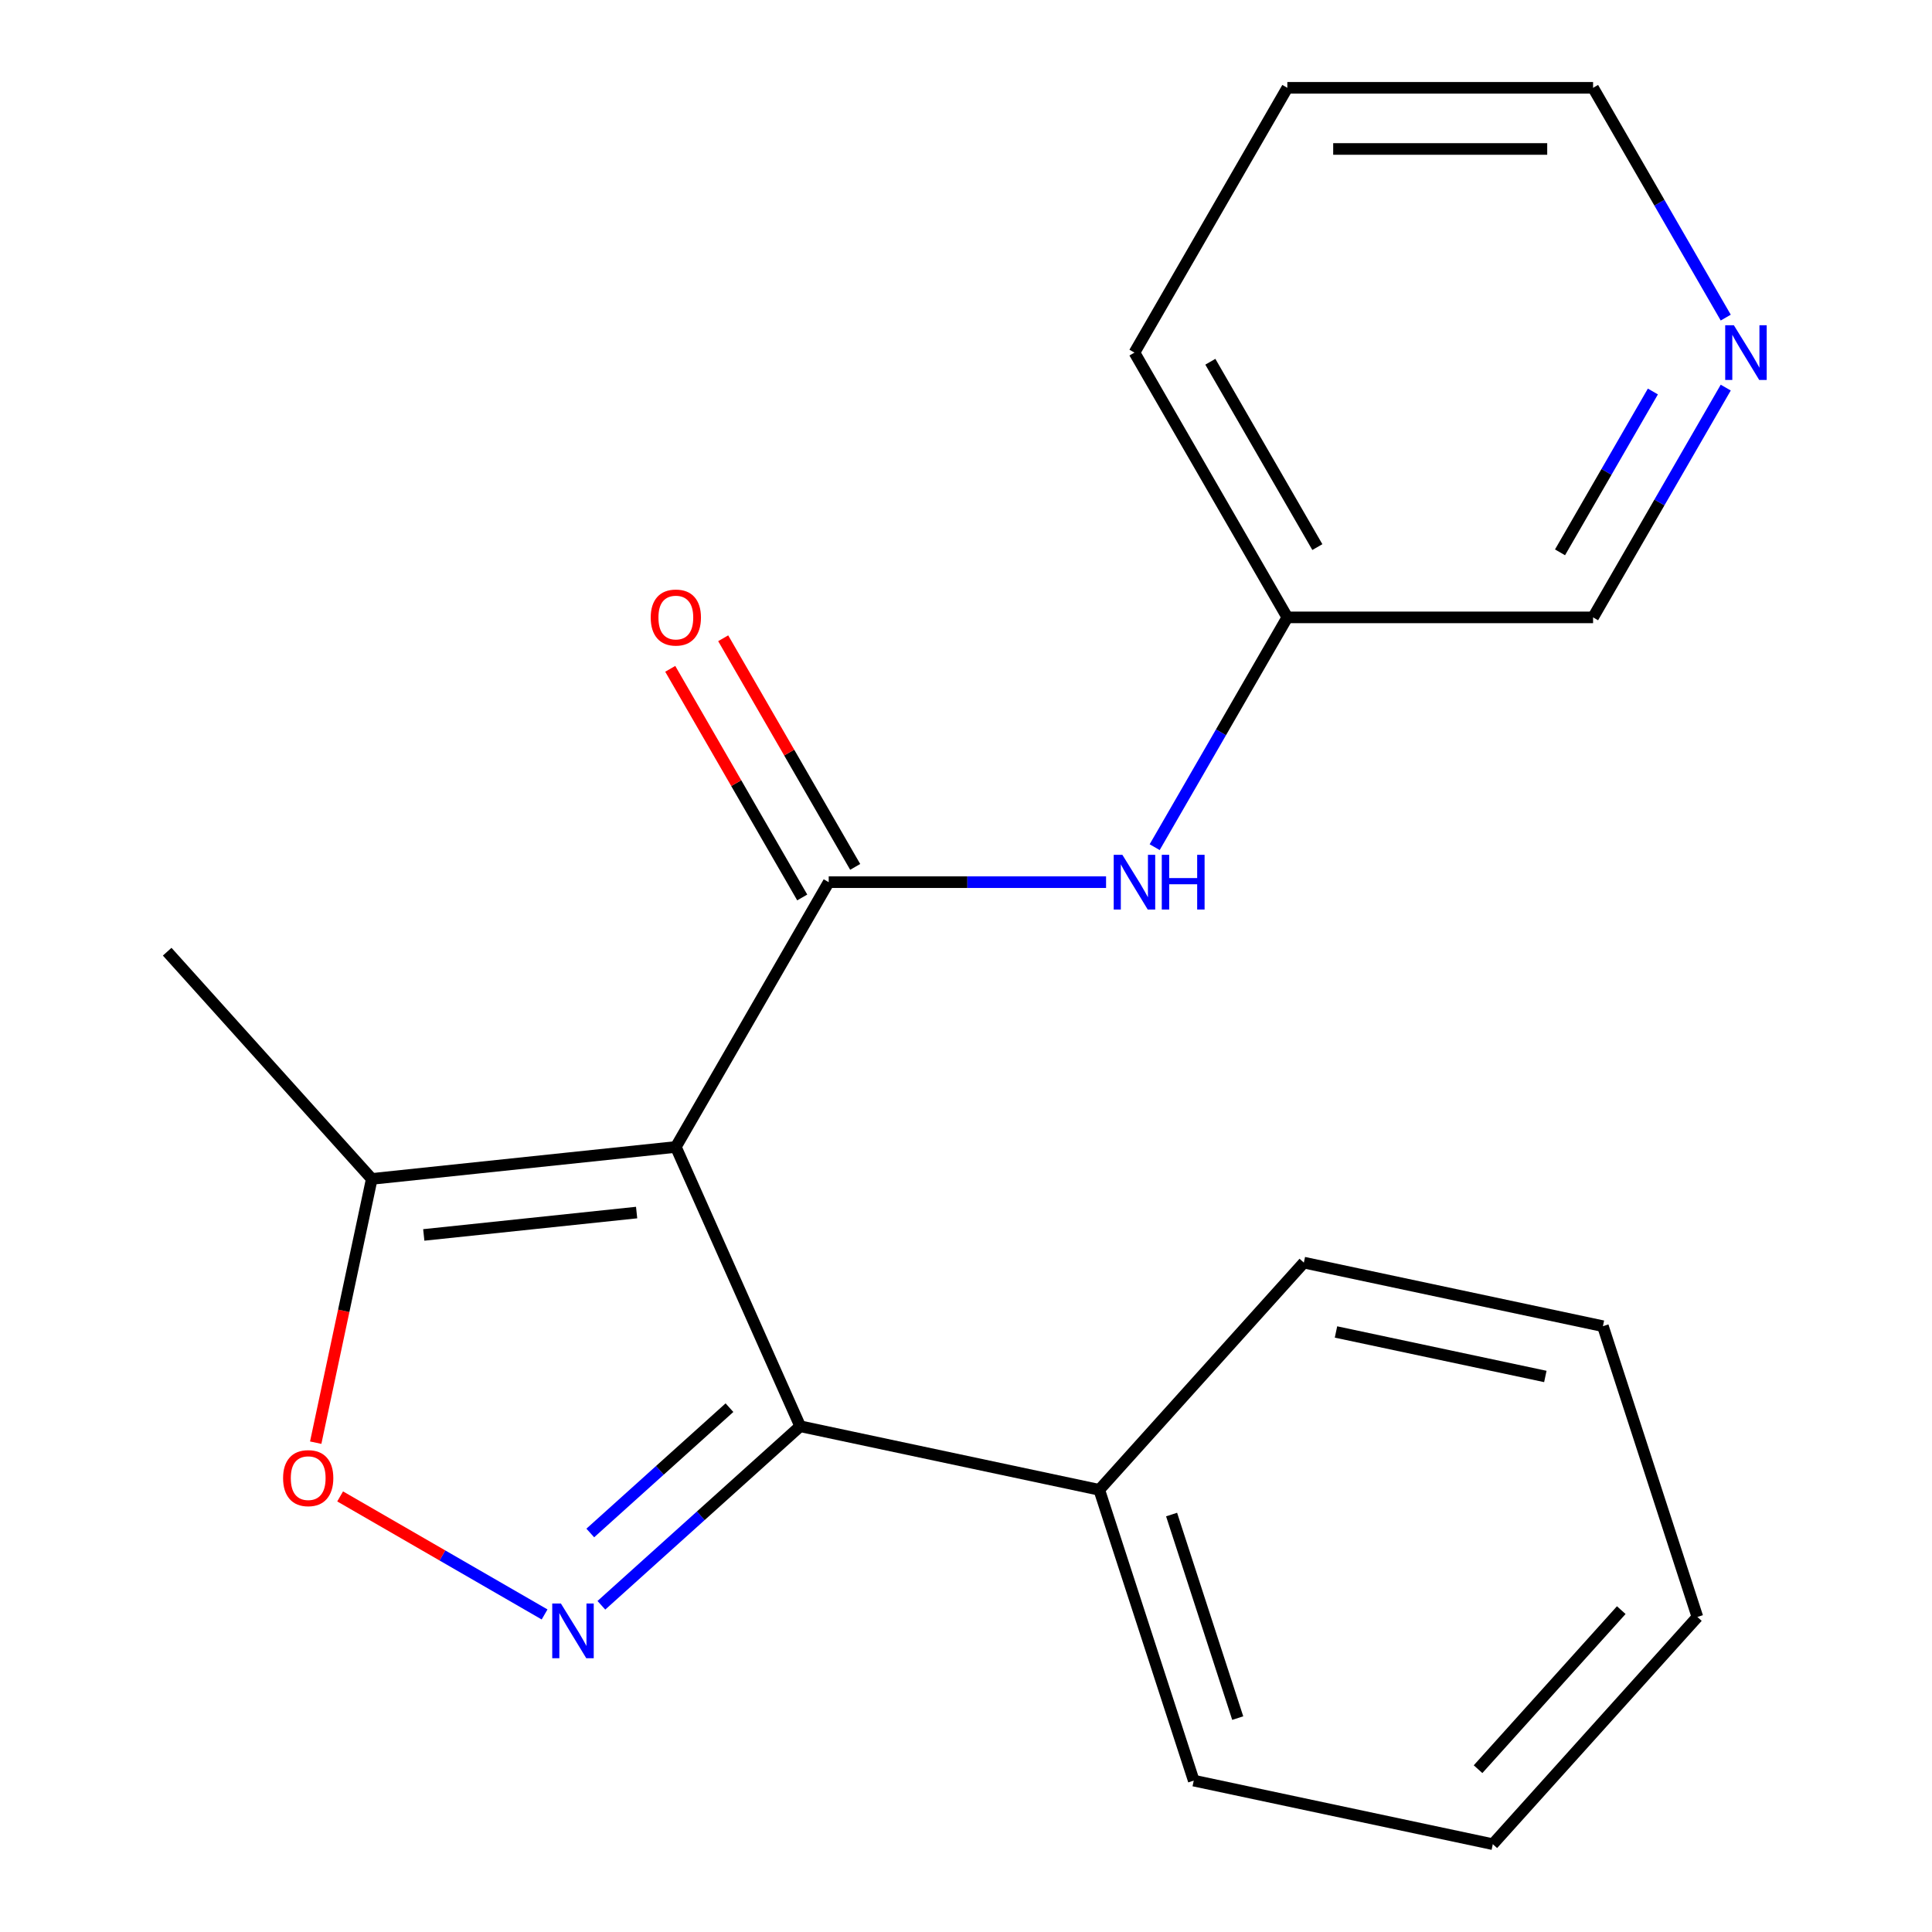 <?xml version='1.0' encoding='iso-8859-1'?>
<svg version='1.1' baseProfile='full'
              xmlns='http://www.w3.org/2000/svg'
                      xmlns:rdkit='http://www.rdkit.org/xml'
                      xmlns:xlink='http://www.w3.org/1999/xlink'
                  xml:space='preserve'
width='1000px' height='1000px' viewBox='0 0 1000 1000'>
<!-- END OF HEADER -->
<rect style='opacity:1.0;fill:#FFFFFF;stroke:none' width='1000' height='1000' x='0' y='0'> </rect>
<path class='bond-0' d='M 349.814,593.66 L 428.941,456.609' style='fill:none;fill-rule:evenodd;stroke:#000000;stroke-width:6px;stroke-linecap:butt;stroke-linejoin:miter;stroke-opacity:1' />
<path class='bond-2' d='M 349.814,593.66 L 414.182,738.232' style='fill:none;fill-rule:evenodd;stroke:#000000;stroke-width:6px;stroke-linecap:butt;stroke-linejoin:miter;stroke-opacity:1' />
<path class='bond-4' d='M 349.814,593.66 L 192.428,610.202' style='fill:none;fill-rule:evenodd;stroke:#000000;stroke-width:6px;stroke-linecap:butt;stroke-linejoin:miter;stroke-opacity:1' />
<path class='bond-4' d='M 329.514,627.619 L 219.344,639.198' style='fill:none;fill-rule:evenodd;stroke:#000000;stroke-width:6px;stroke-linecap:butt;stroke-linejoin:miter;stroke-opacity:1' />
<path class='bond-5' d='M 428.941,456.609 L 500.719,456.609' style='fill:none;fill-rule:evenodd;stroke:#000000;stroke-width:6px;stroke-linecap:butt;stroke-linejoin:miter;stroke-opacity:1' />
<path class='bond-5' d='M 500.719,456.609 L 572.498,456.609' style='fill:none;fill-rule:evenodd;stroke:#0000FF;stroke-width:6px;stroke-linecap:butt;stroke-linejoin:miter;stroke-opacity:1' />
<path class='bond-6' d='M 442.646,448.696 L 408.486,389.529' style='fill:none;fill-rule:evenodd;stroke:#000000;stroke-width:6px;stroke-linecap:butt;stroke-linejoin:miter;stroke-opacity:1' />
<path class='bond-6' d='M 408.486,389.529 L 374.325,330.361' style='fill:none;fill-rule:evenodd;stroke:#FF0000;stroke-width:6px;stroke-linecap:butt;stroke-linejoin:miter;stroke-opacity:1' />
<path class='bond-6' d='M 415.236,464.522 L 381.075,405.354' style='fill:none;fill-rule:evenodd;stroke:#000000;stroke-width:6px;stroke-linecap:butt;stroke-linejoin:miter;stroke-opacity:1' />
<path class='bond-6' d='M 381.075,405.354 L 346.915,346.186' style='fill:none;fill-rule:evenodd;stroke:#FF0000;stroke-width:6px;stroke-linecap:butt;stroke-linejoin:miter;stroke-opacity:1' />
<path class='bond-1' d='M 311.273,830.892 L 362.727,784.562' style='fill:none;fill-rule:evenodd;stroke:#0000FF;stroke-width:6px;stroke-linecap:butt;stroke-linejoin:miter;stroke-opacity:1' />
<path class='bond-1' d='M 362.727,784.562 L 414.182,738.232' style='fill:none;fill-rule:evenodd;stroke:#000000;stroke-width:6px;stroke-linecap:butt;stroke-linejoin:miter;stroke-opacity:1' />
<path class='bond-1' d='M 305.531,793.472 L 341.549,761.041' style='fill:none;fill-rule:evenodd;stroke:#0000FF;stroke-width:6px;stroke-linecap:butt;stroke-linejoin:miter;stroke-opacity:1' />
<path class='bond-1' d='M 341.549,761.041 L 377.567,728.61' style='fill:none;fill-rule:evenodd;stroke:#000000;stroke-width:6px;stroke-linecap:butt;stroke-linejoin:miter;stroke-opacity:1' />
<path class='bond-20' d='M 281.88,835.639 L 228.968,805.091' style='fill:none;fill-rule:evenodd;stroke:#0000FF;stroke-width:6px;stroke-linecap:butt;stroke-linejoin:miter;stroke-opacity:1' />
<path class='bond-20' d='M 228.968,805.091 L 176.057,774.542' style='fill:none;fill-rule:evenodd;stroke:#FF0000;stroke-width:6px;stroke-linecap:butt;stroke-linejoin:miter;stroke-opacity:1' />
<path class='bond-7' d='M 414.182,738.232 L 568.977,771.135' style='fill:none;fill-rule:evenodd;stroke:#000000;stroke-width:6px;stroke-linecap:butt;stroke-linejoin:miter;stroke-opacity:1' />
<path class='bond-3' d='M 163.41,746.721 L 177.919,678.462' style='fill:none;fill-rule:evenodd;stroke:#FF0000;stroke-width:6px;stroke-linecap:butt;stroke-linejoin:miter;stroke-opacity:1' />
<path class='bond-3' d='M 177.919,678.462 L 192.428,610.202' style='fill:none;fill-rule:evenodd;stroke:#000000;stroke-width:6px;stroke-linecap:butt;stroke-linejoin:miter;stroke-opacity:1' />
<path class='bond-10' d='M 192.428,610.202 L 86.535,492.597' style='fill:none;fill-rule:evenodd;stroke:#000000;stroke-width:6px;stroke-linecap:butt;stroke-linejoin:miter;stroke-opacity:1' />
<path class='bond-9' d='M 597.654,438.493 L 631.987,379.025' style='fill:none;fill-rule:evenodd;stroke:#0000FF;stroke-width:6px;stroke-linecap:butt;stroke-linejoin:miter;stroke-opacity:1' />
<path class='bond-9' d='M 631.987,379.025 L 666.321,319.557' style='fill:none;fill-rule:evenodd;stroke:#000000;stroke-width:6px;stroke-linecap:butt;stroke-linejoin:miter;stroke-opacity:1' />
<path class='bond-13' d='M 568.977,771.135 L 617.88,921.643' style='fill:none;fill-rule:evenodd;stroke:#000000;stroke-width:6px;stroke-linecap:butt;stroke-linejoin:miter;stroke-opacity:1' />
<path class='bond-13' d='M 606.414,783.93 L 640.646,889.286' style='fill:none;fill-rule:evenodd;stroke:#000000;stroke-width:6px;stroke-linecap:butt;stroke-linejoin:miter;stroke-opacity:1' />
<path class='bond-14' d='M 568.977,771.135 L 674.869,653.53' style='fill:none;fill-rule:evenodd;stroke:#000000;stroke-width:6px;stroke-linecap:butt;stroke-linejoin:miter;stroke-opacity:1' />
<path class='bond-8' d='M 893.241,200.622 L 858.908,260.09' style='fill:none;fill-rule:evenodd;stroke:#0000FF;stroke-width:6px;stroke-linecap:butt;stroke-linejoin:miter;stroke-opacity:1' />
<path class='bond-8' d='M 858.908,260.09 L 824.574,319.557' style='fill:none;fill-rule:evenodd;stroke:#000000;stroke-width:6px;stroke-linecap:butt;stroke-linejoin:miter;stroke-opacity:1' />
<path class='bond-8' d='M 855.531,202.637 L 831.498,244.265' style='fill:none;fill-rule:evenodd;stroke:#0000FF;stroke-width:6px;stroke-linecap:butt;stroke-linejoin:miter;stroke-opacity:1' />
<path class='bond-8' d='M 831.498,244.265 L 807.464,285.892' style='fill:none;fill-rule:evenodd;stroke:#000000;stroke-width:6px;stroke-linecap:butt;stroke-linejoin:miter;stroke-opacity:1' />
<path class='bond-22' d='M 893.241,164.39 L 858.908,104.922' style='fill:none;fill-rule:evenodd;stroke:#0000FF;stroke-width:6px;stroke-linecap:butt;stroke-linejoin:miter;stroke-opacity:1' />
<path class='bond-22' d='M 858.908,104.922 L 824.574,45.455' style='fill:none;fill-rule:evenodd;stroke:#000000;stroke-width:6px;stroke-linecap:butt;stroke-linejoin:miter;stroke-opacity:1' />
<path class='bond-11' d='M 666.321,319.557 L 824.574,319.557' style='fill:none;fill-rule:evenodd;stroke:#000000;stroke-width:6px;stroke-linecap:butt;stroke-linejoin:miter;stroke-opacity:1' />
<path class='bond-15' d='M 666.321,319.557 L 587.194,182.506' style='fill:none;fill-rule:evenodd;stroke:#000000;stroke-width:6px;stroke-linecap:butt;stroke-linejoin:miter;stroke-opacity:1' />
<path class='bond-15' d='M 681.862,283.174 L 626.473,187.238' style='fill:none;fill-rule:evenodd;stroke:#000000;stroke-width:6px;stroke-linecap:butt;stroke-linejoin:miter;stroke-opacity:1' />
<path class='bond-12' d='M 824.574,45.455 L 666.321,45.455' style='fill:none;fill-rule:evenodd;stroke:#000000;stroke-width:6px;stroke-linecap:butt;stroke-linejoin:miter;stroke-opacity:1' />
<path class='bond-12' d='M 800.836,77.105 L 690.059,77.105' style='fill:none;fill-rule:evenodd;stroke:#000000;stroke-width:6px;stroke-linecap:butt;stroke-linejoin:miter;stroke-opacity:1' />
<path class='bond-18' d='M 617.88,921.643 L 772.675,954.545' style='fill:none;fill-rule:evenodd;stroke:#000000;stroke-width:6px;stroke-linecap:butt;stroke-linejoin:miter;stroke-opacity:1' />
<path class='bond-17' d='M 674.869,653.53 L 829.664,686.432' style='fill:none;fill-rule:evenodd;stroke:#000000;stroke-width:6px;stroke-linecap:butt;stroke-linejoin:miter;stroke-opacity:1' />
<path class='bond-17' d='M 691.508,689.424 L 799.864,712.456' style='fill:none;fill-rule:evenodd;stroke:#000000;stroke-width:6px;stroke-linecap:butt;stroke-linejoin:miter;stroke-opacity:1' />
<path class='bond-16' d='M 587.194,182.506 L 666.321,45.455' style='fill:none;fill-rule:evenodd;stroke:#000000;stroke-width:6px;stroke-linecap:butt;stroke-linejoin:miter;stroke-opacity:1' />
<path class='bond-19' d='M 829.664,686.432 L 878.567,836.94' style='fill:none;fill-rule:evenodd;stroke:#000000;stroke-width:6px;stroke-linecap:butt;stroke-linejoin:miter;stroke-opacity:1' />
<path class='bond-21' d='M 772.675,954.545 L 878.567,836.94' style='fill:none;fill-rule:evenodd;stroke:#000000;stroke-width:6px;stroke-linecap:butt;stroke-linejoin:miter;stroke-opacity:1' />
<path class='bond-21' d='M 765.038,915.726 L 839.162,833.403' style='fill:none;fill-rule:evenodd;stroke:#000000;stroke-width:6px;stroke-linecap:butt;stroke-linejoin:miter;stroke-opacity:1' />
<path  class='atom-2' d='M 290.316 829.964
L 299.596 844.964
Q 300.516 846.444, 301.996 849.124
Q 303.476 851.804, 303.556 851.964
L 303.556 829.964
L 307.316 829.964
L 307.316 858.284
L 303.436 858.284
L 293.476 841.884
Q 292.316 839.964, 291.076 837.764
Q 289.876 835.564, 289.516 834.884
L 289.516 858.284
L 285.836 858.284
L 285.836 829.964
L 290.316 829.964
' fill='#0000FF'/>
<path  class='atom-4' d='M 146.525 765.078
Q 146.525 758.278, 149.885 754.478
Q 153.245 750.678, 159.525 750.678
Q 165.805 750.678, 169.165 754.478
Q 172.525 758.278, 172.525 765.078
Q 172.525 771.958, 169.125 775.878
Q 165.725 779.758, 159.525 779.758
Q 153.285 779.758, 149.885 775.878
Q 146.525 771.998, 146.525 765.078
M 159.525 776.558
Q 163.845 776.558, 166.165 773.678
Q 168.525 770.758, 168.525 765.078
Q 168.525 759.518, 166.165 756.718
Q 163.845 753.878, 159.525 753.878
Q 155.205 753.878, 152.845 756.678
Q 150.525 759.478, 150.525 765.078
Q 150.525 770.798, 152.845 773.678
Q 155.205 776.558, 159.525 776.558
' fill='#FF0000'/>
<path  class='atom-6' d='M 580.934 442.449
L 590.214 457.449
Q 591.134 458.929, 592.614 461.609
Q 594.094 464.289, 594.174 464.449
L 594.174 442.449
L 597.934 442.449
L 597.934 470.769
L 594.054 470.769
L 584.094 454.369
Q 582.934 452.449, 581.694 450.249
Q 580.494 448.049, 580.134 447.369
L 580.134 470.769
L 576.454 470.769
L 576.454 442.449
L 580.934 442.449
' fill='#0000FF'/>
<path  class='atom-6' d='M 601.334 442.449
L 605.174 442.449
L 605.174 454.489
L 619.654 454.489
L 619.654 442.449
L 623.494 442.449
L 623.494 470.769
L 619.654 470.769
L 619.654 457.689
L 605.174 457.689
L 605.174 470.769
L 601.334 470.769
L 601.334 442.449
' fill='#0000FF'/>
<path  class='atom-7' d='M 336.814 319.637
Q 336.814 312.837, 340.174 309.037
Q 343.534 305.237, 349.814 305.237
Q 356.094 305.237, 359.454 309.037
Q 362.814 312.837, 362.814 319.637
Q 362.814 326.517, 359.414 330.437
Q 356.014 334.317, 349.814 334.317
Q 343.574 334.317, 340.174 330.437
Q 336.814 326.557, 336.814 319.637
M 349.814 331.117
Q 354.134 331.117, 356.454 328.237
Q 358.814 325.317, 358.814 319.637
Q 358.814 314.077, 356.454 311.277
Q 354.134 308.437, 349.814 308.437
Q 345.494 308.437, 343.134 311.237
Q 340.814 314.037, 340.814 319.637
Q 340.814 325.357, 343.134 328.237
Q 345.494 331.117, 349.814 331.117
' fill='#FF0000'/>
<path  class='atom-9' d='M 897.441 168.346
L 906.721 183.346
Q 907.641 184.826, 909.121 187.506
Q 910.601 190.186, 910.681 190.346
L 910.681 168.346
L 914.441 168.346
L 914.441 196.666
L 910.561 196.666
L 900.601 180.266
Q 899.441 178.346, 898.201 176.146
Q 897.001 173.946, 896.641 173.266
L 896.641 196.666
L 892.961 196.666
L 892.961 168.346
L 897.441 168.346
' fill='#0000FF'/>
</svg>
